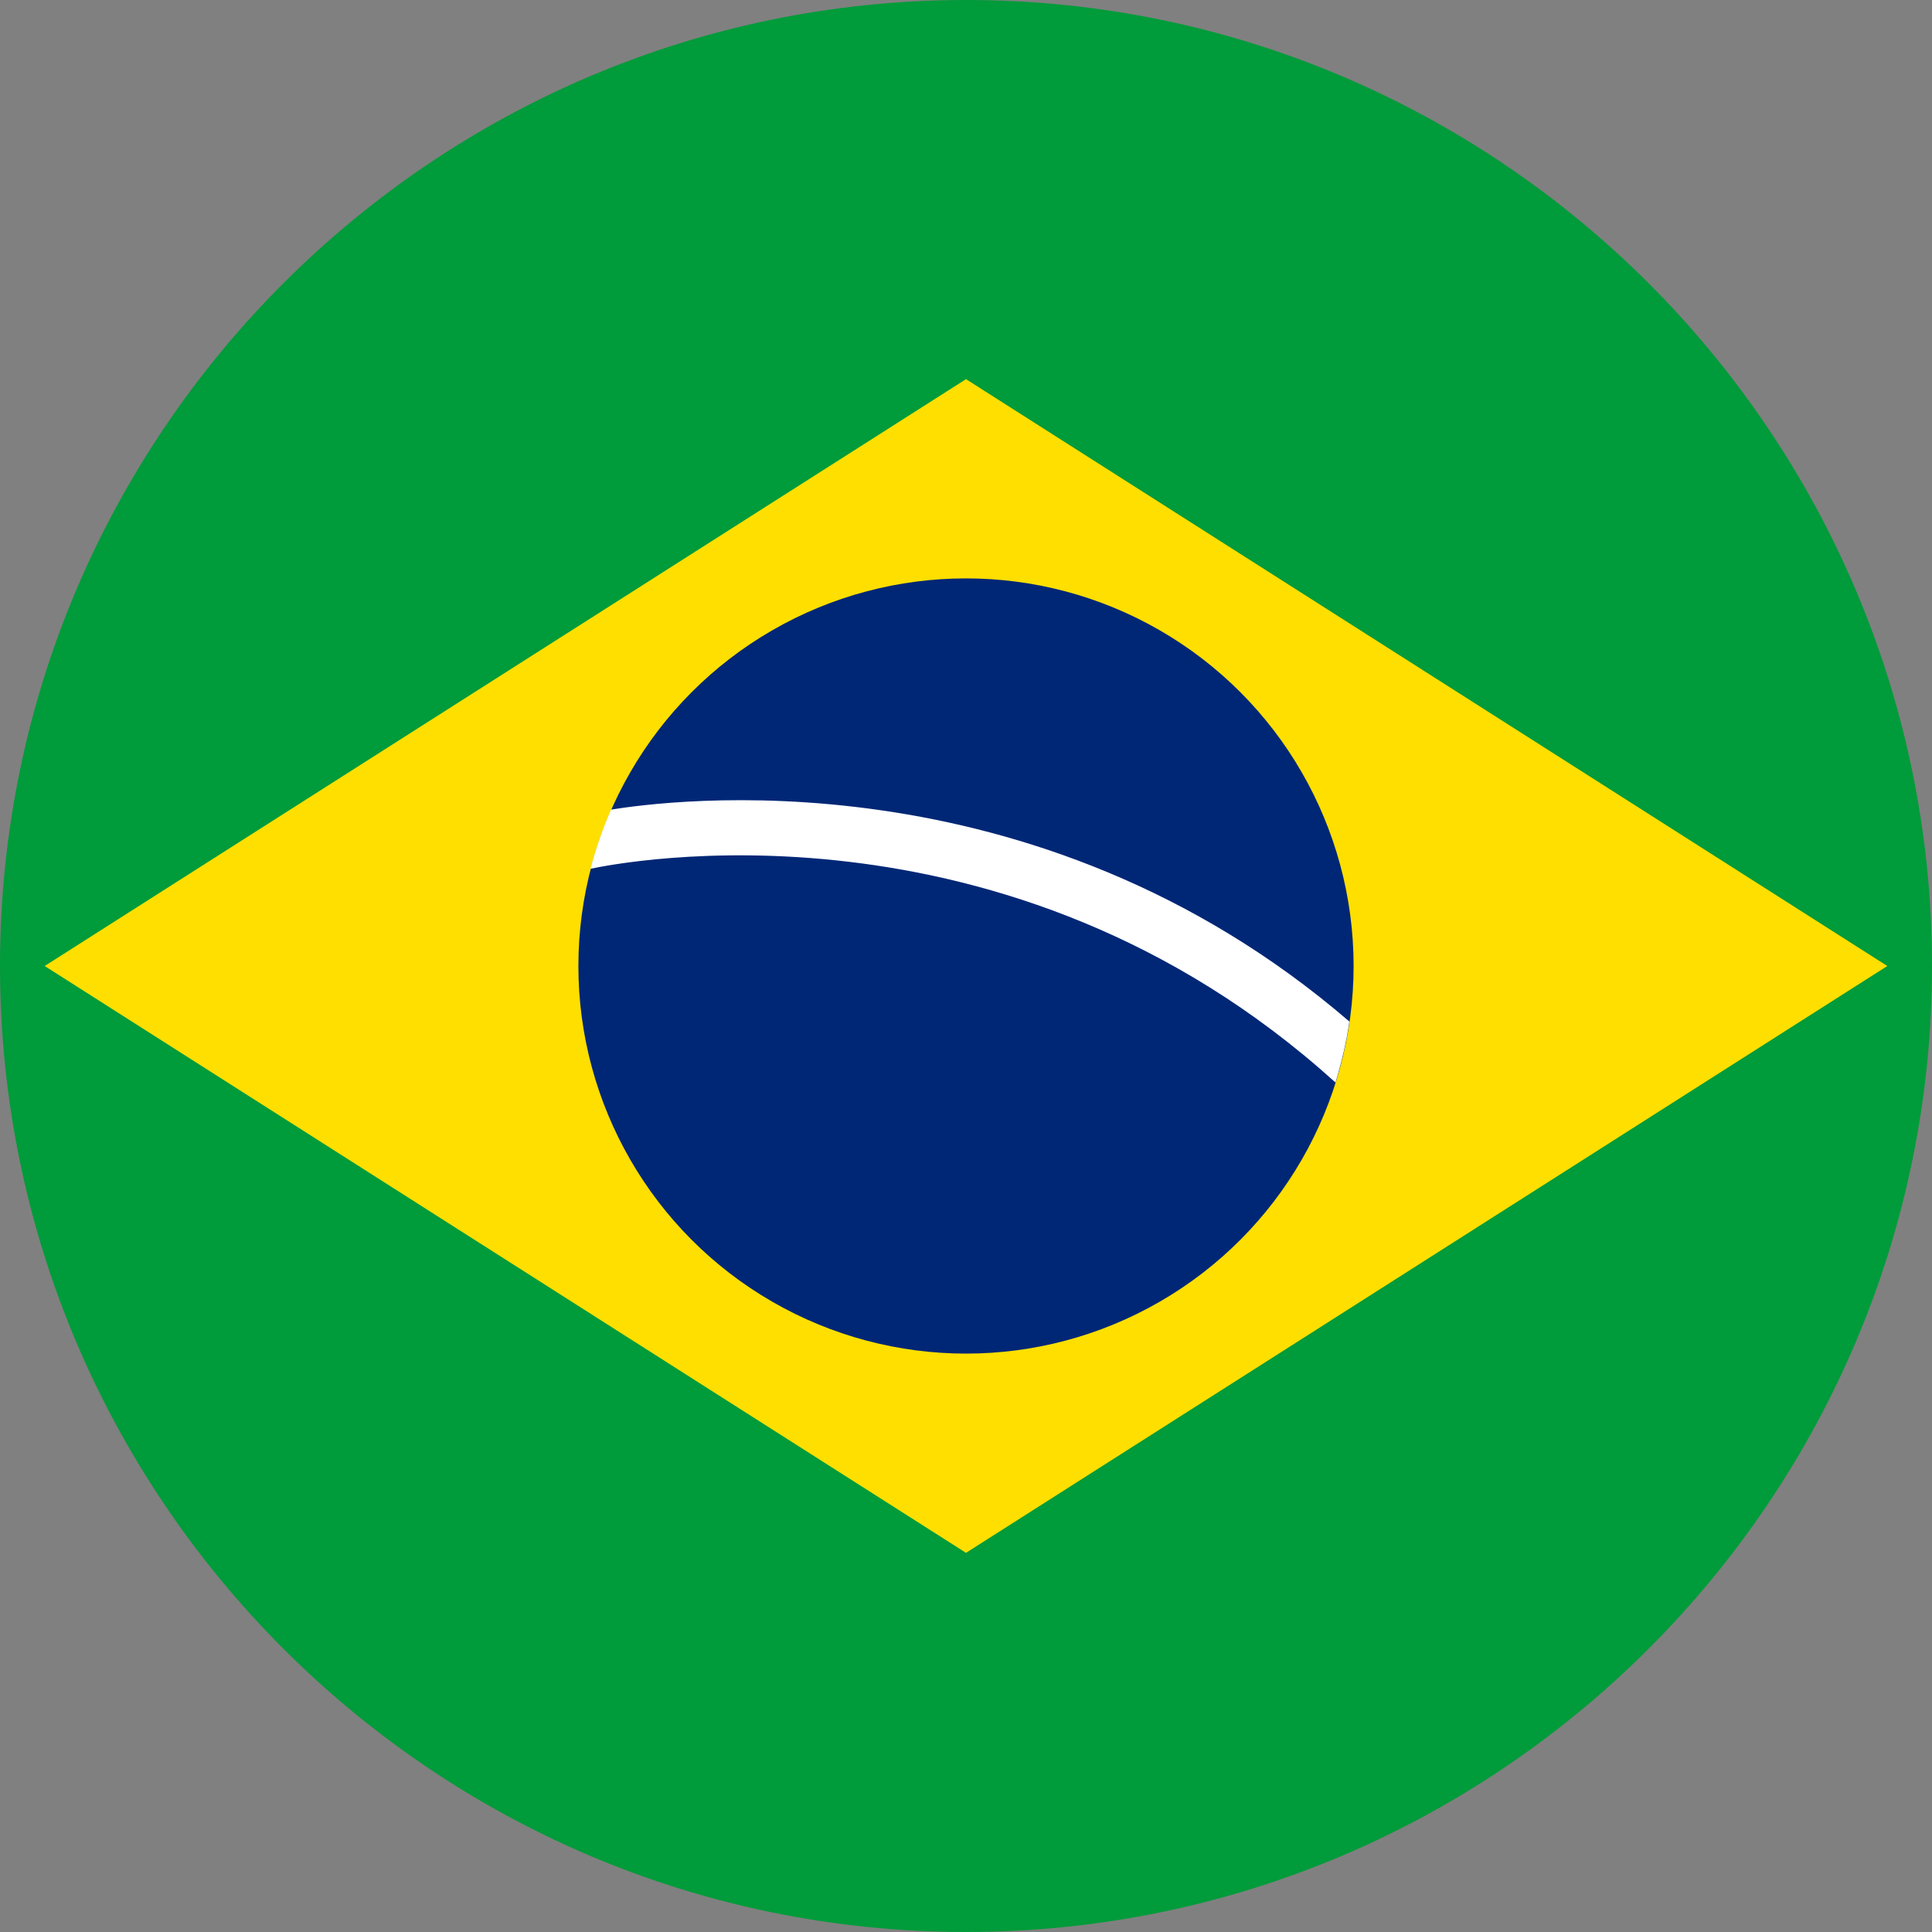 <?xml version="1.0" encoding="UTF-8"?>
<svg xmlns="http://www.w3.org/2000/svg" id="Layer_1" data-name="Layer 1" viewBox="0 0 32 32">
  <rect x="0" y="0" width="32" height="32" fill="#808080" stroke="none"/>
  <defs>
    <style>
      .cls-1 {
        fill: #002776;
      }

      .cls-2 {
        fill: #fff;
      }

      .cls-3 {
        fill: #009b3a;
      }

      .cls-4 {
        fill: #fedf00;
      }
    </style>
  </defs>
  <path class="cls-3" d="M32,16c0,8.82-7.18,16-16,16S0,24.82,0,16,7.18,0,16,0s16,7.18,16,16Z"></path>
  <polygon class="cls-4" points="16 25.72 .74 16 16 6.28 31.26 16 16 25.72"></polygon>
  <g>
    <circle class="cls-1" cx="16" cy="16" r="6.42"></circle>
    <path class="cls-2" d="M10.12,13.41c-.14.32-.25.64-.34.98.42-.09,6.88-1.4,12.34,3.54.1-.33.18-.66.23-1.01-5.24-4.51-11.36-3.65-12.23-3.51Z"></path>
  </g>
</svg>
